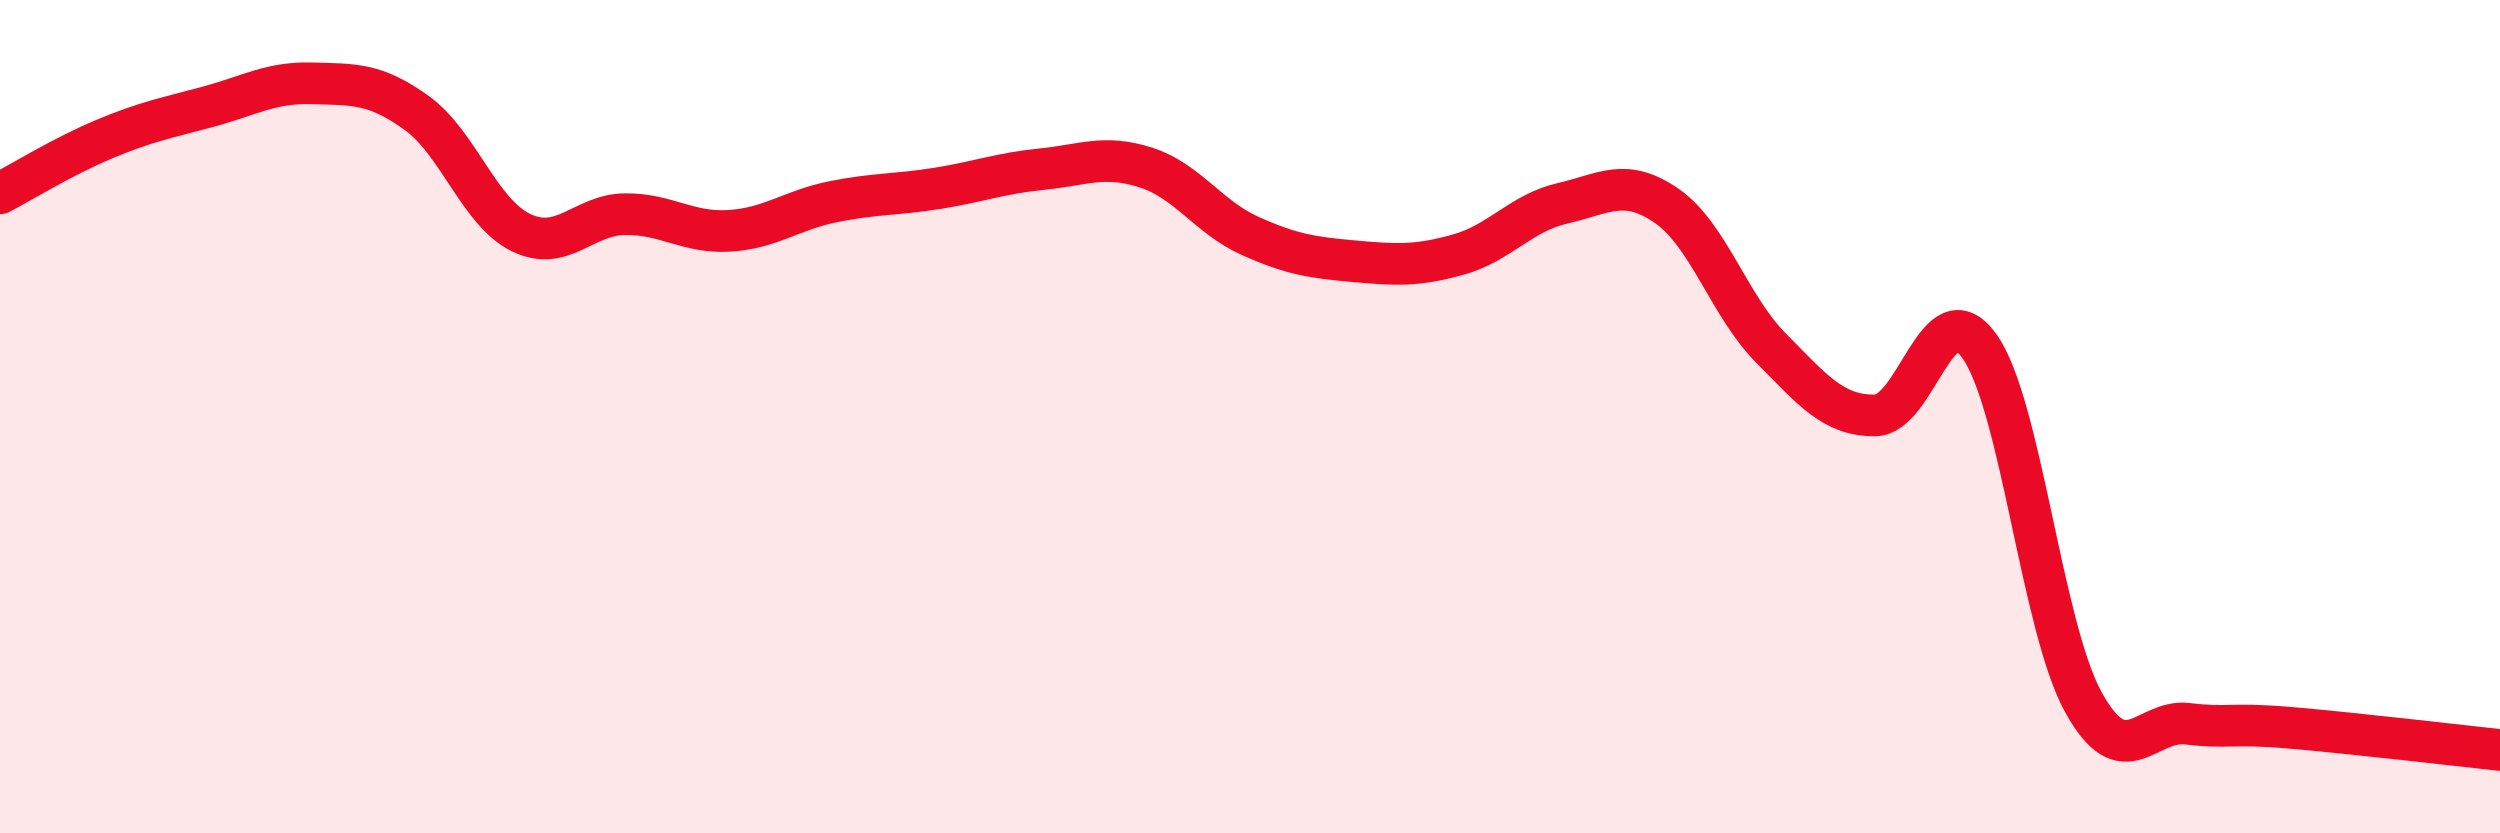 
    <svg width="60" height="20" viewBox="0 0 60 20" xmlns="http://www.w3.org/2000/svg">
      <path
        d="M 0,4.64 C 0.5,4.38 1.5,3.76 2.5,3.34 C 3.5,2.92 4,2.83 5,2.56 C 6,2.29 6.5,1.97 7.5,2 C 8.5,2.03 9,1.99 10,2.71 C 11,3.43 11.5,5.09 12.5,5.58 C 13.5,6.07 14,5.15 15,5.14 C 16,5.13 16.5,5.6 17.5,5.54 C 18.5,5.48 19,5.04 20,4.84 C 21,4.64 21.5,4.68 22.5,4.52 C 23.5,4.36 24,4.16 25,4.06 C 26,3.96 26.5,3.7 27.5,4.02 C 28.5,4.34 29,5.21 30,5.66 C 31,6.11 31.5,6.18 32.5,6.27 C 33.5,6.36 34,6.39 35,6.11 C 36,5.83 36.5,5.11 37.5,4.88 C 38.5,4.65 39,4.25 40,4.94 C 41,5.63 41.5,7.34 42.5,8.35 C 43.5,9.36 44,9.98 45,9.97 C 46,9.96 46.5,6.92 47.5,8.3 C 48.5,9.68 49,15.04 50,16.85 C 51,18.66 51.5,17.25 52.5,17.37 C 53.5,17.49 53.5,17.34 55,17.47 C 56.5,17.6 59,17.89 60,18L60 20L0 20Z"
        fill="#EB0A25"
        opacity="0.1"
        stroke-linecap="round"
        stroke-linejoin="round"
      />
      <path
        d="M 0,4.64 C 0.5,4.38 1.5,3.76 2.5,3.34 C 3.5,2.92 4,2.83 5,2.56 C 6,2.29 6.5,1.97 7.5,2 C 8.5,2.03 9,1.99 10,2.71 C 11,3.43 11.5,5.09 12.5,5.58 C 13.5,6.07 14,5.15 15,5.14 C 16,5.13 16.5,5.6 17.5,5.54 C 18.5,5.48 19,5.04 20,4.84 C 21,4.64 21.5,4.68 22.5,4.52 C 23.5,4.36 24,4.16 25,4.06 C 26,3.96 26.5,3.7 27.5,4.02 C 28.5,4.34 29,5.21 30,5.66 C 31,6.11 31.5,6.18 32.5,6.27 C 33.5,6.36 34,6.39 35,6.11 C 36,5.83 36.5,5.11 37.5,4.88 C 38.5,4.65 39,4.25 40,4.94 C 41,5.63 41.5,7.34 42.5,8.35 C 43.5,9.36 44,9.98 45,9.97 C 46,9.96 46.5,6.92 47.5,8.3 C 48.5,9.68 49,15.04 50,16.85 C 51,18.66 51.5,17.25 52.5,17.37 C 53.5,17.49 53.5,17.34 55,17.47 C 56.5,17.6 59,17.89 60,18"
        stroke="#EB0A25"
        stroke-width="1"
        fill="none"
        stroke-linecap="round"
        stroke-linejoin="round"
      />
    </svg>
  